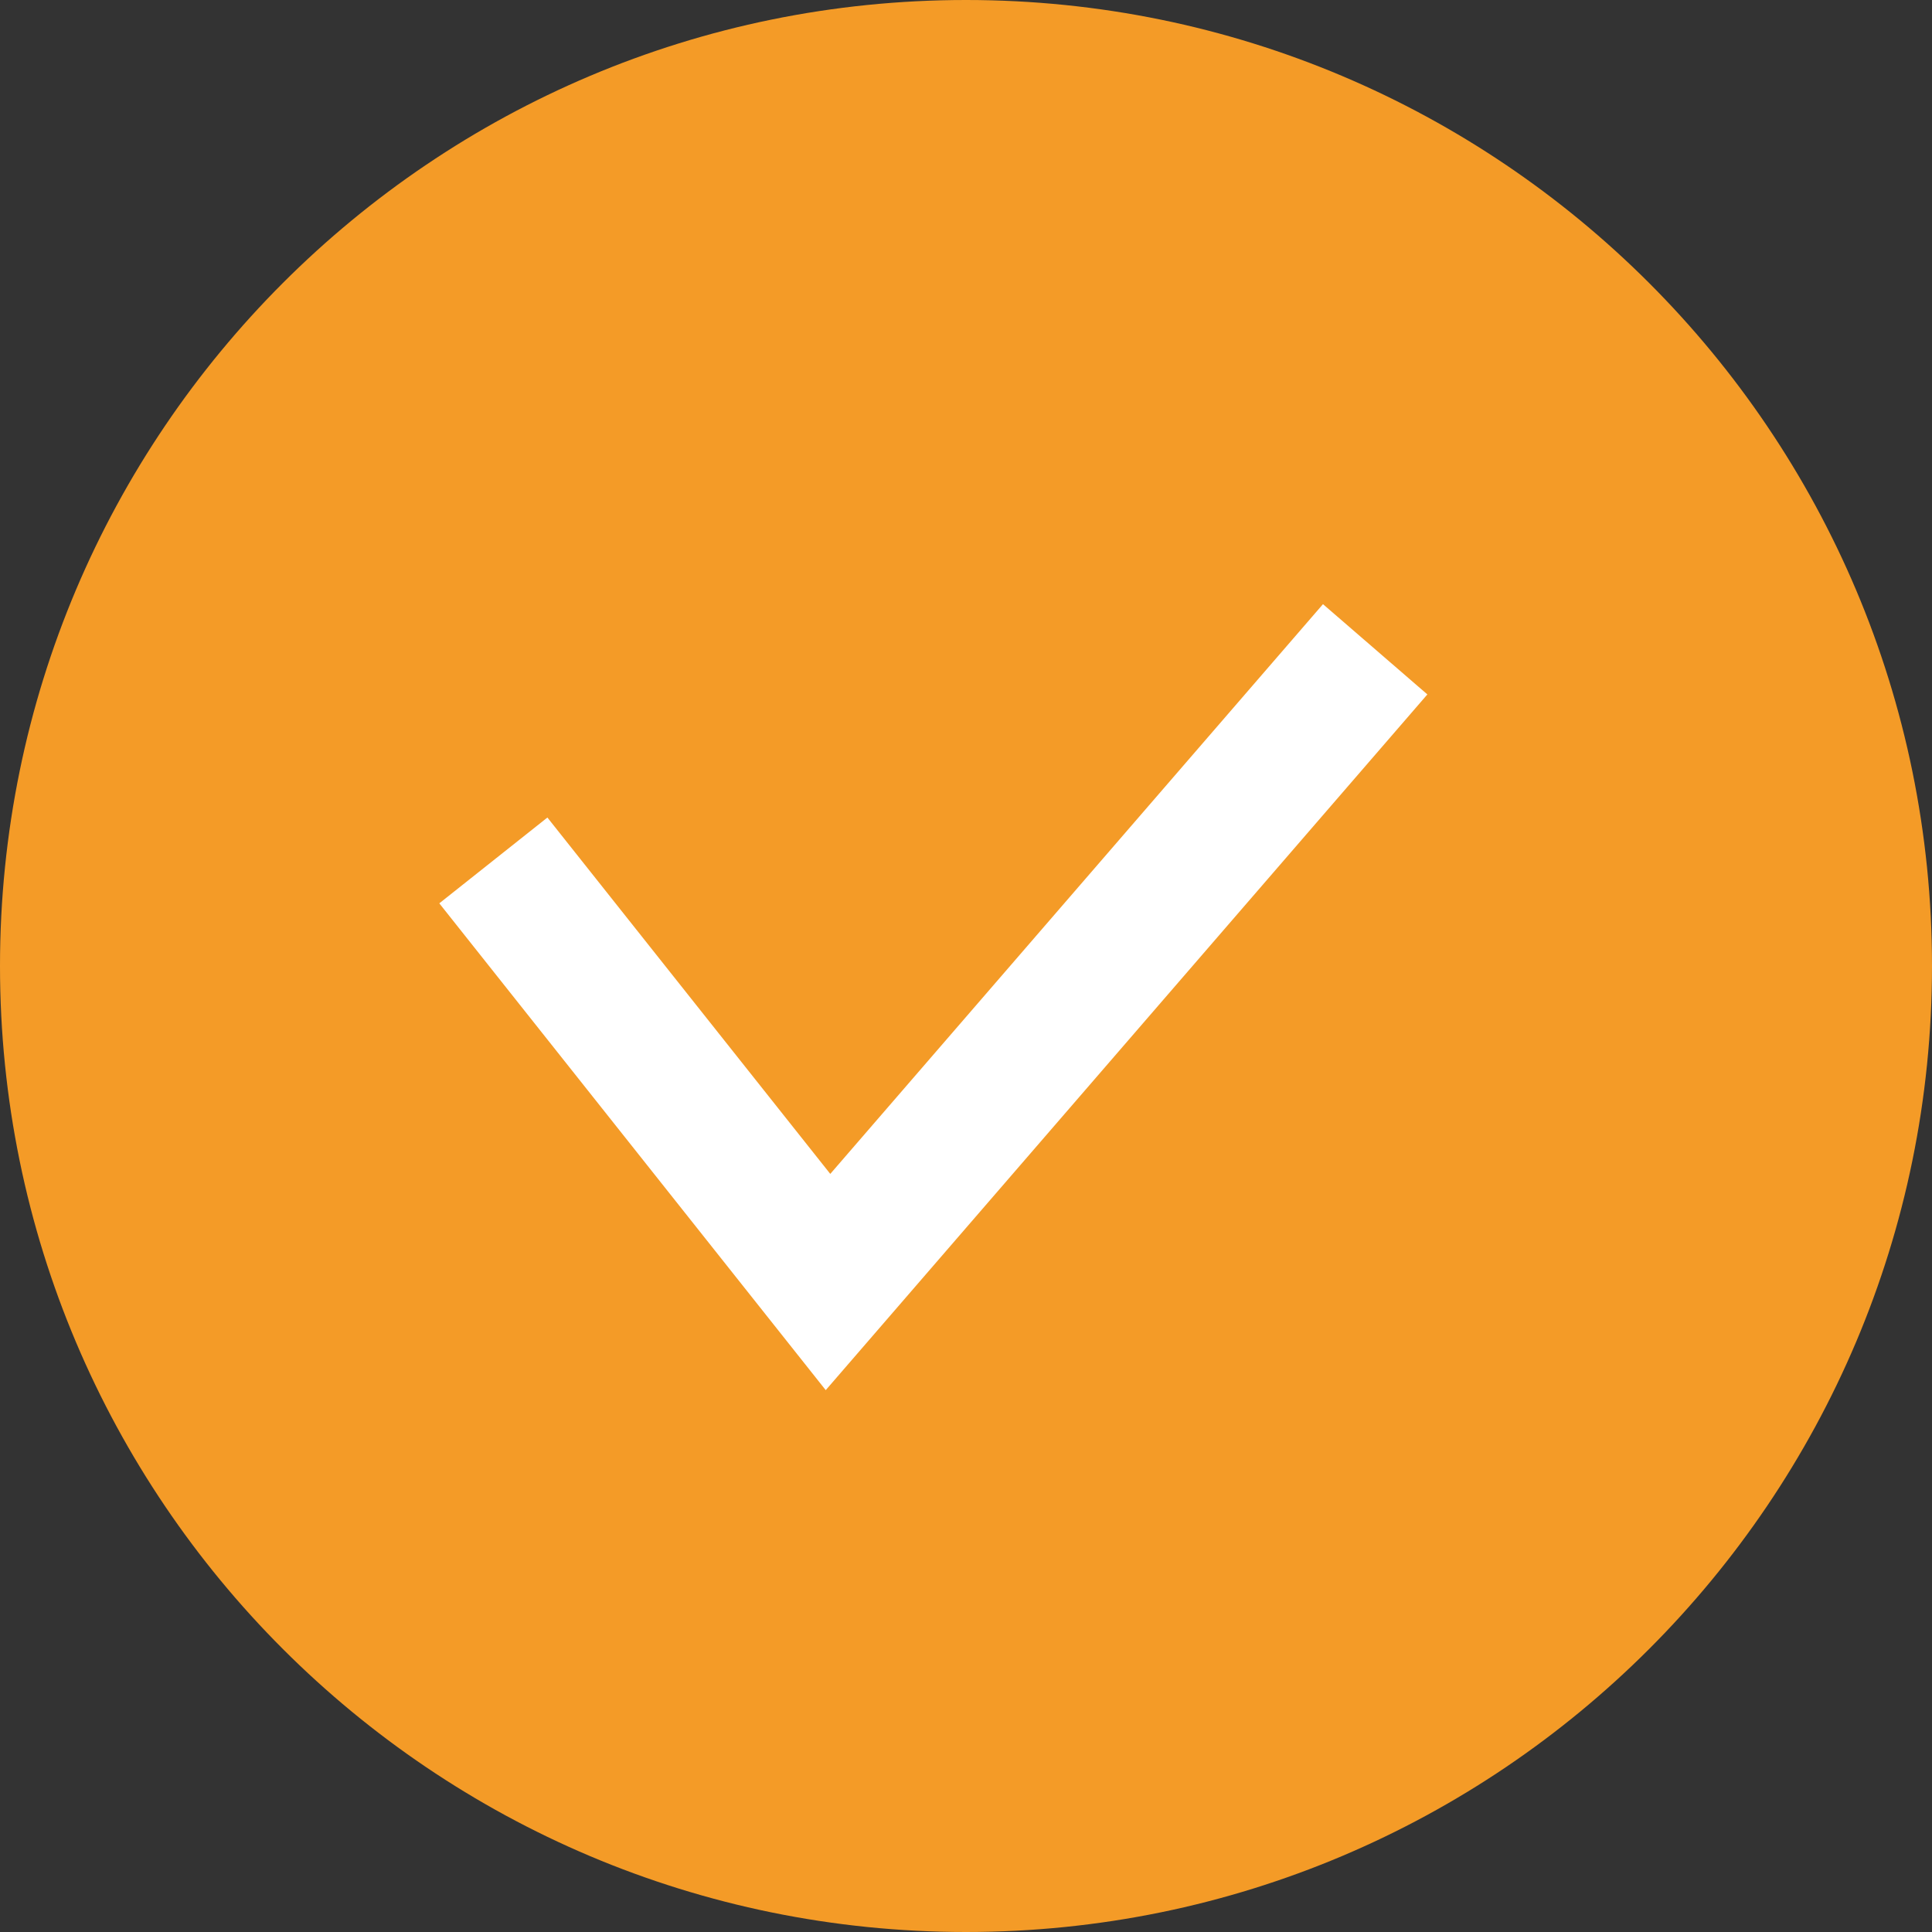<svg width="28" height="28" viewBox="0 0 28 28" fill="none" xmlns="http://www.w3.org/2000/svg">
<rect x="0" y="0" width="28" height="28" fill="#333333" stroke="none"/>
<g clip-path="url(#clip0_42_3827)">
<path d="M14 28C21.732 28 28 21.732 28 14C28 6.268 21.732 0 14 0C6.268 0 0 6.268 0 14C0 21.732 6.268 28 14 28Z" fill="#F49B27"/>
<path d="M7.15 12.47L12 18.58L19.93 9.41" stroke="white" stroke-width="2"/>
</g>
<defs>
<clipPath id="clip0_42_3827">
<rect width="28" height="28" fill="white"/>
</clipPath>
</defs>
</svg>
